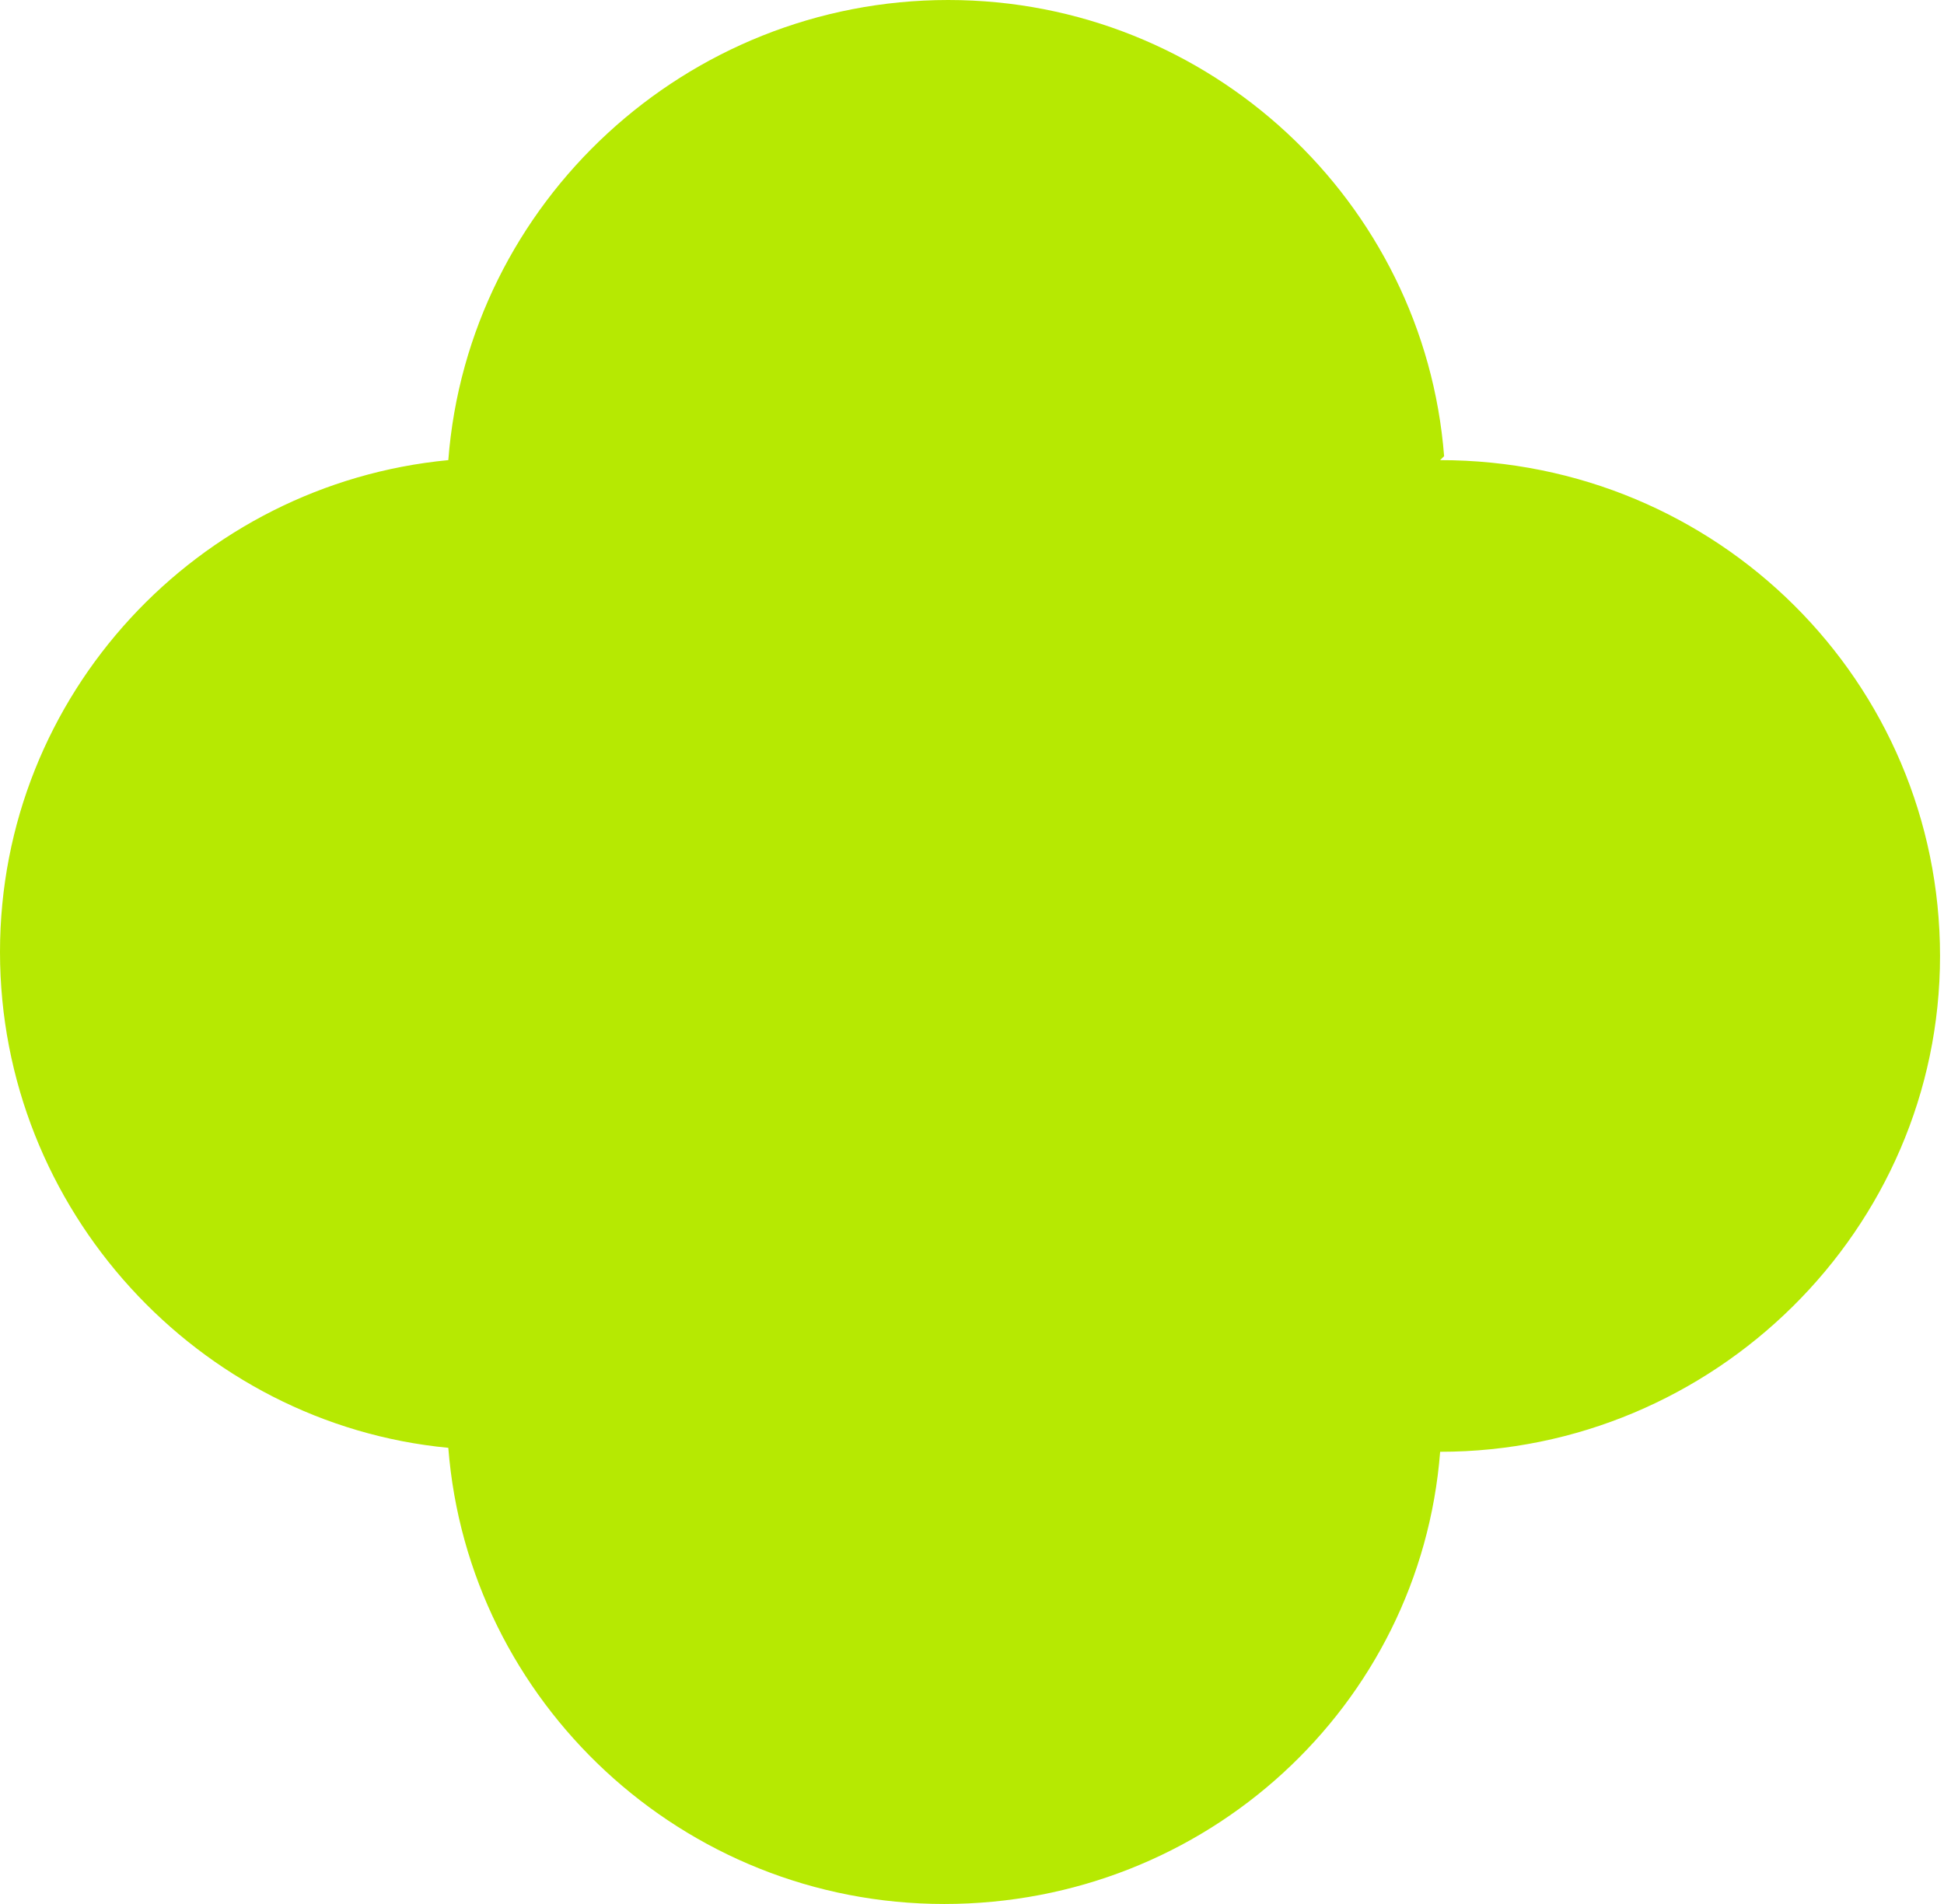 <svg xmlns="http://www.w3.org/2000/svg" width="49" height="48"><path fill="#b6e902" d="M36.4 11.5C35.9 5.1 30.5 0 23.9 0S11.8 5.1 11.3 11.6C5 12.2 0 17.5 0 24s5 11.9 11.3 12.5c.5 6.4 5.9 11.5 12.5 11.5s12-5 12.5-11.4c6.9 0 12.6-5.6 12.6-12.5s-5.6-12.5-12.6-12.5Z"/></svg>